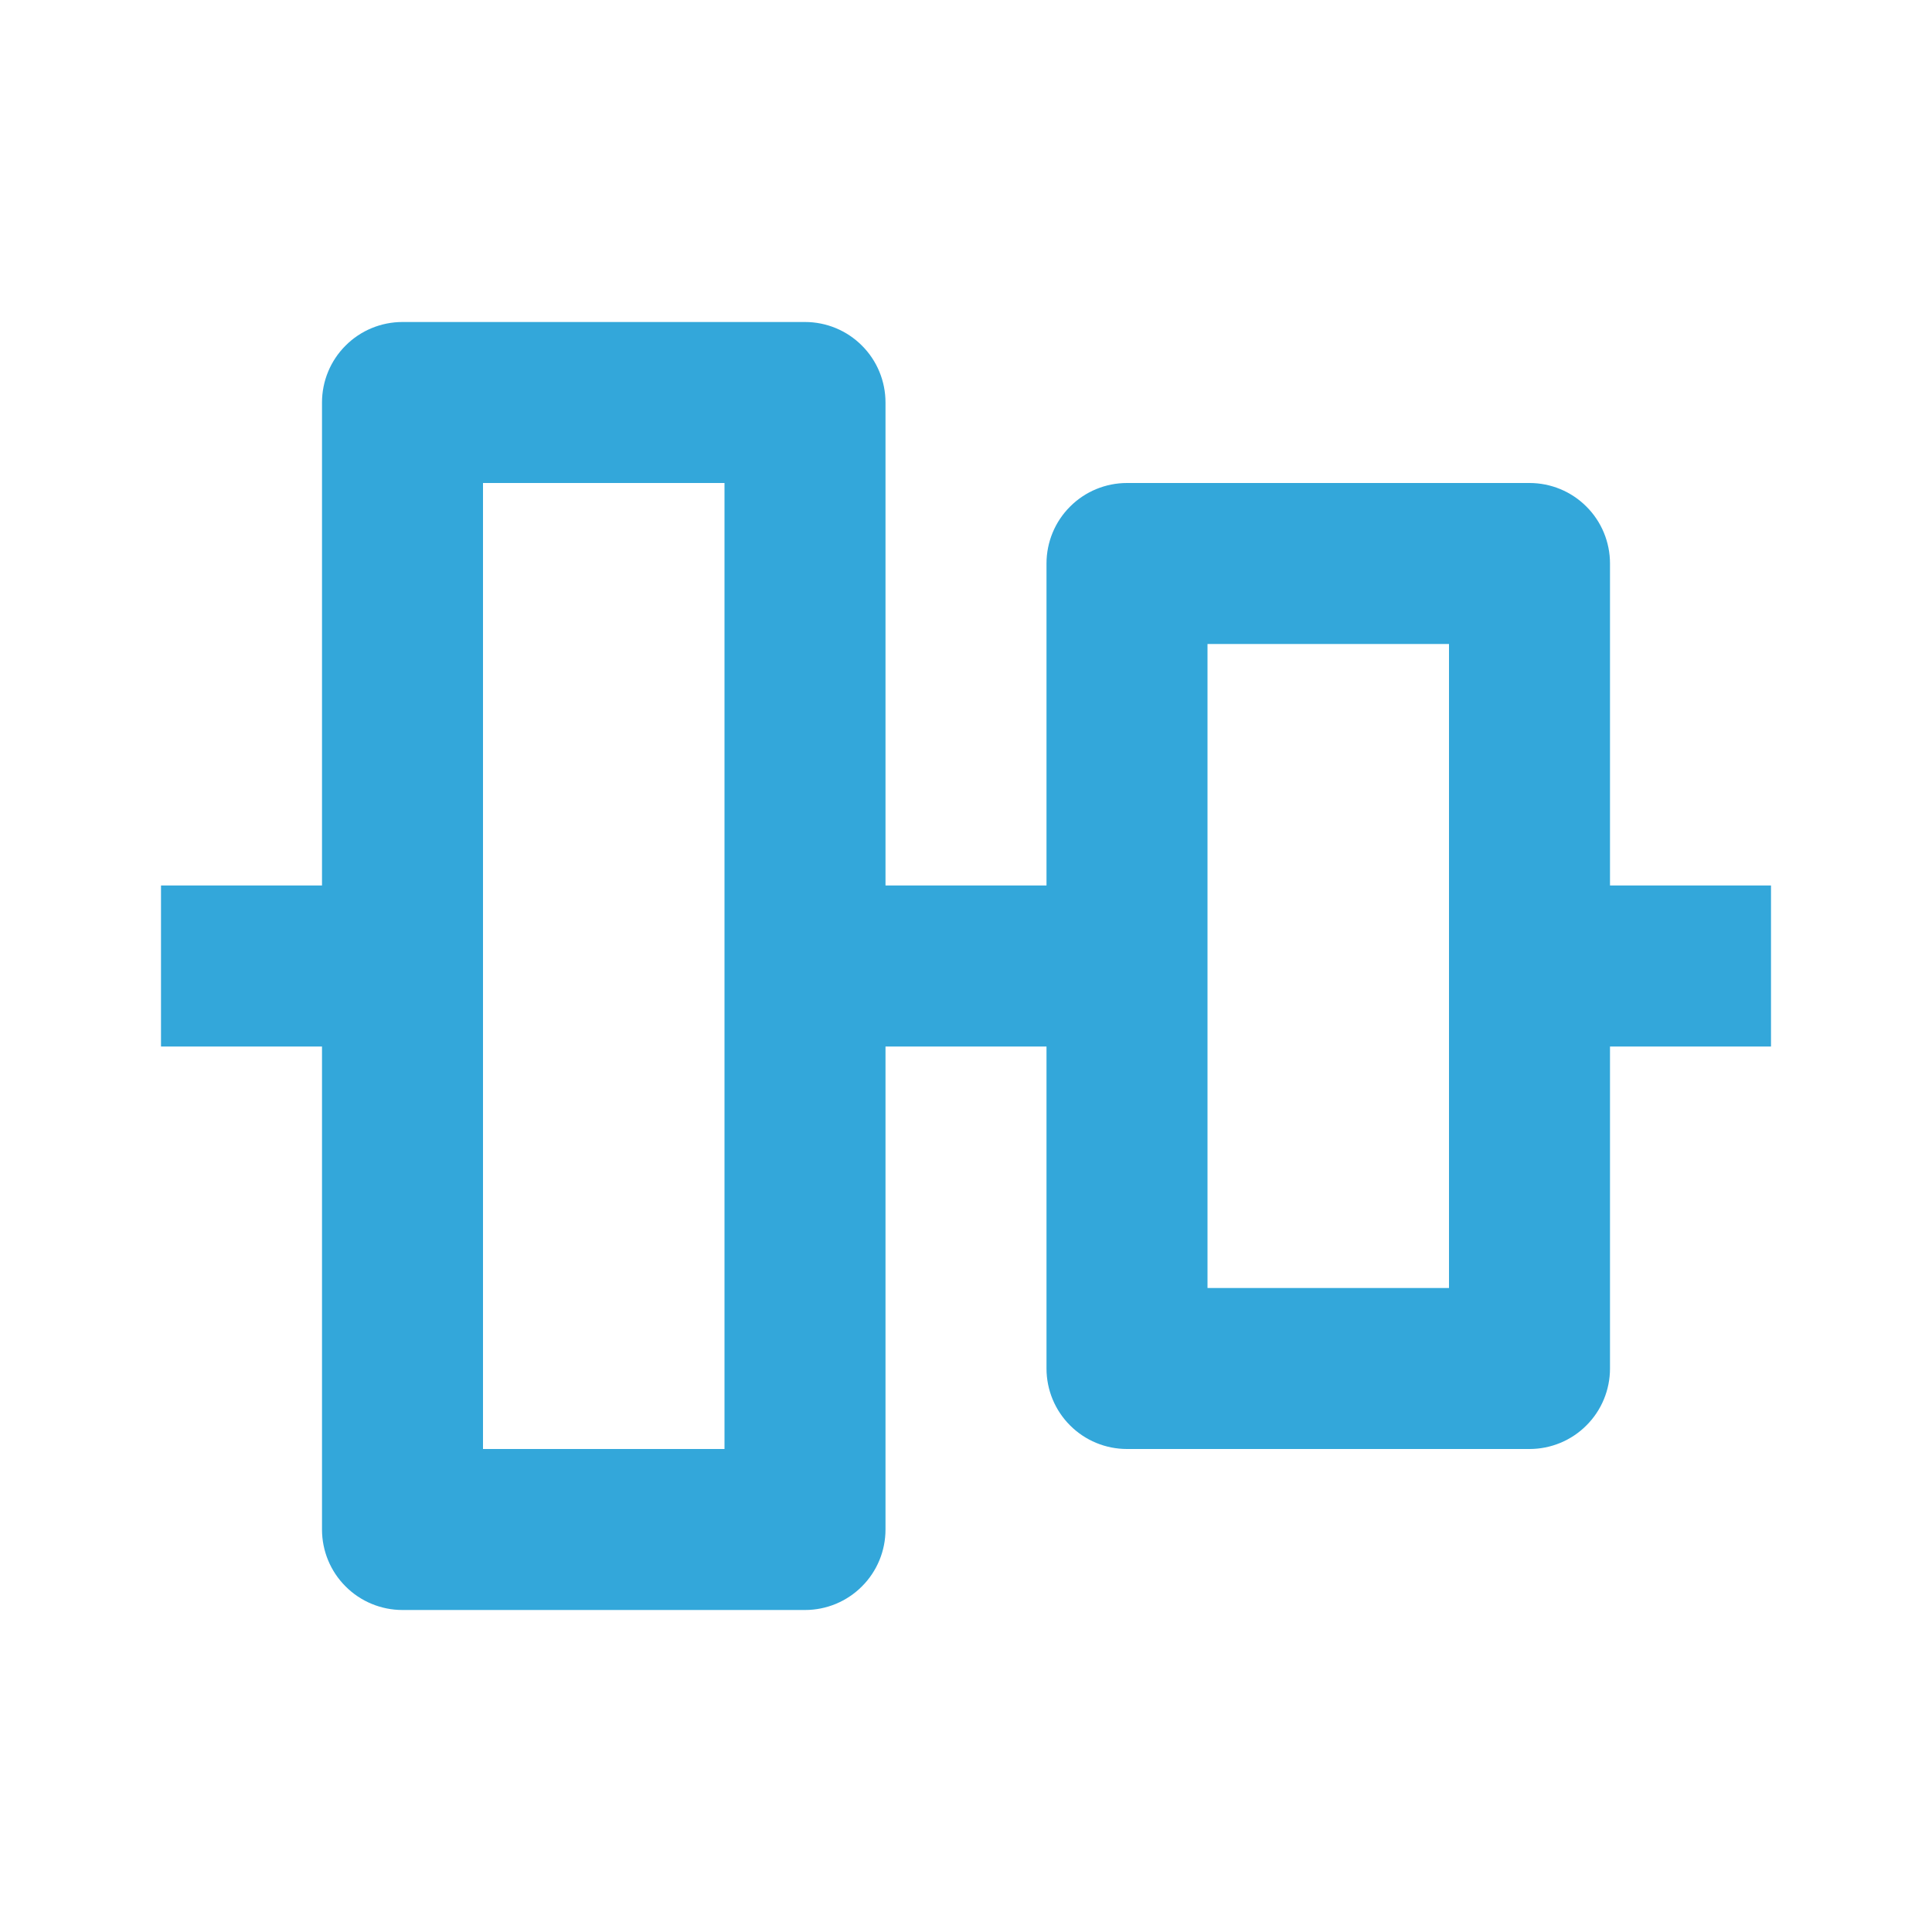 <svg width="24" height="24" viewBox="0 0 24 24" fill="none" xmlns="http://www.w3.org/2000/svg">
<path d="M20 7C20 6.735 19.895 6.48 19.707 6.293C19.52 6.105 19.265 6 19 6H14C13.735 6 13.48 6.105 13.293 6.293C13.105 6.48 13 6.735 13 7V11H11V5C11 4.735 10.895 4.48 10.707 4.293C10.52 4.105 10.265 4 10 4H5C4.735 4 4.48 4.105 4.293 4.293C4.105 4.48 4 4.735 4 5V11H2V13H4L4 19C4 19.265 4.105 19.52 4.293 19.707C4.48 19.895 4.735 20 5 20H10C10.265 20 10.52 19.895 10.707 19.707C10.895 19.52 11 19.265 11 19V13H13V17C13 17.265 13.105 17.52 13.293 17.707C13.48 17.895 13.735 18 14 18H19C19.265 18 19.52 17.895 19.707 17.707C19.895 17.52 20 17.265 20 17V13H22V11H20V7ZM9 18H6V6H9V18ZM18 16H15V8H18V16Z" fill="#33A7DA"/>
</svg>
